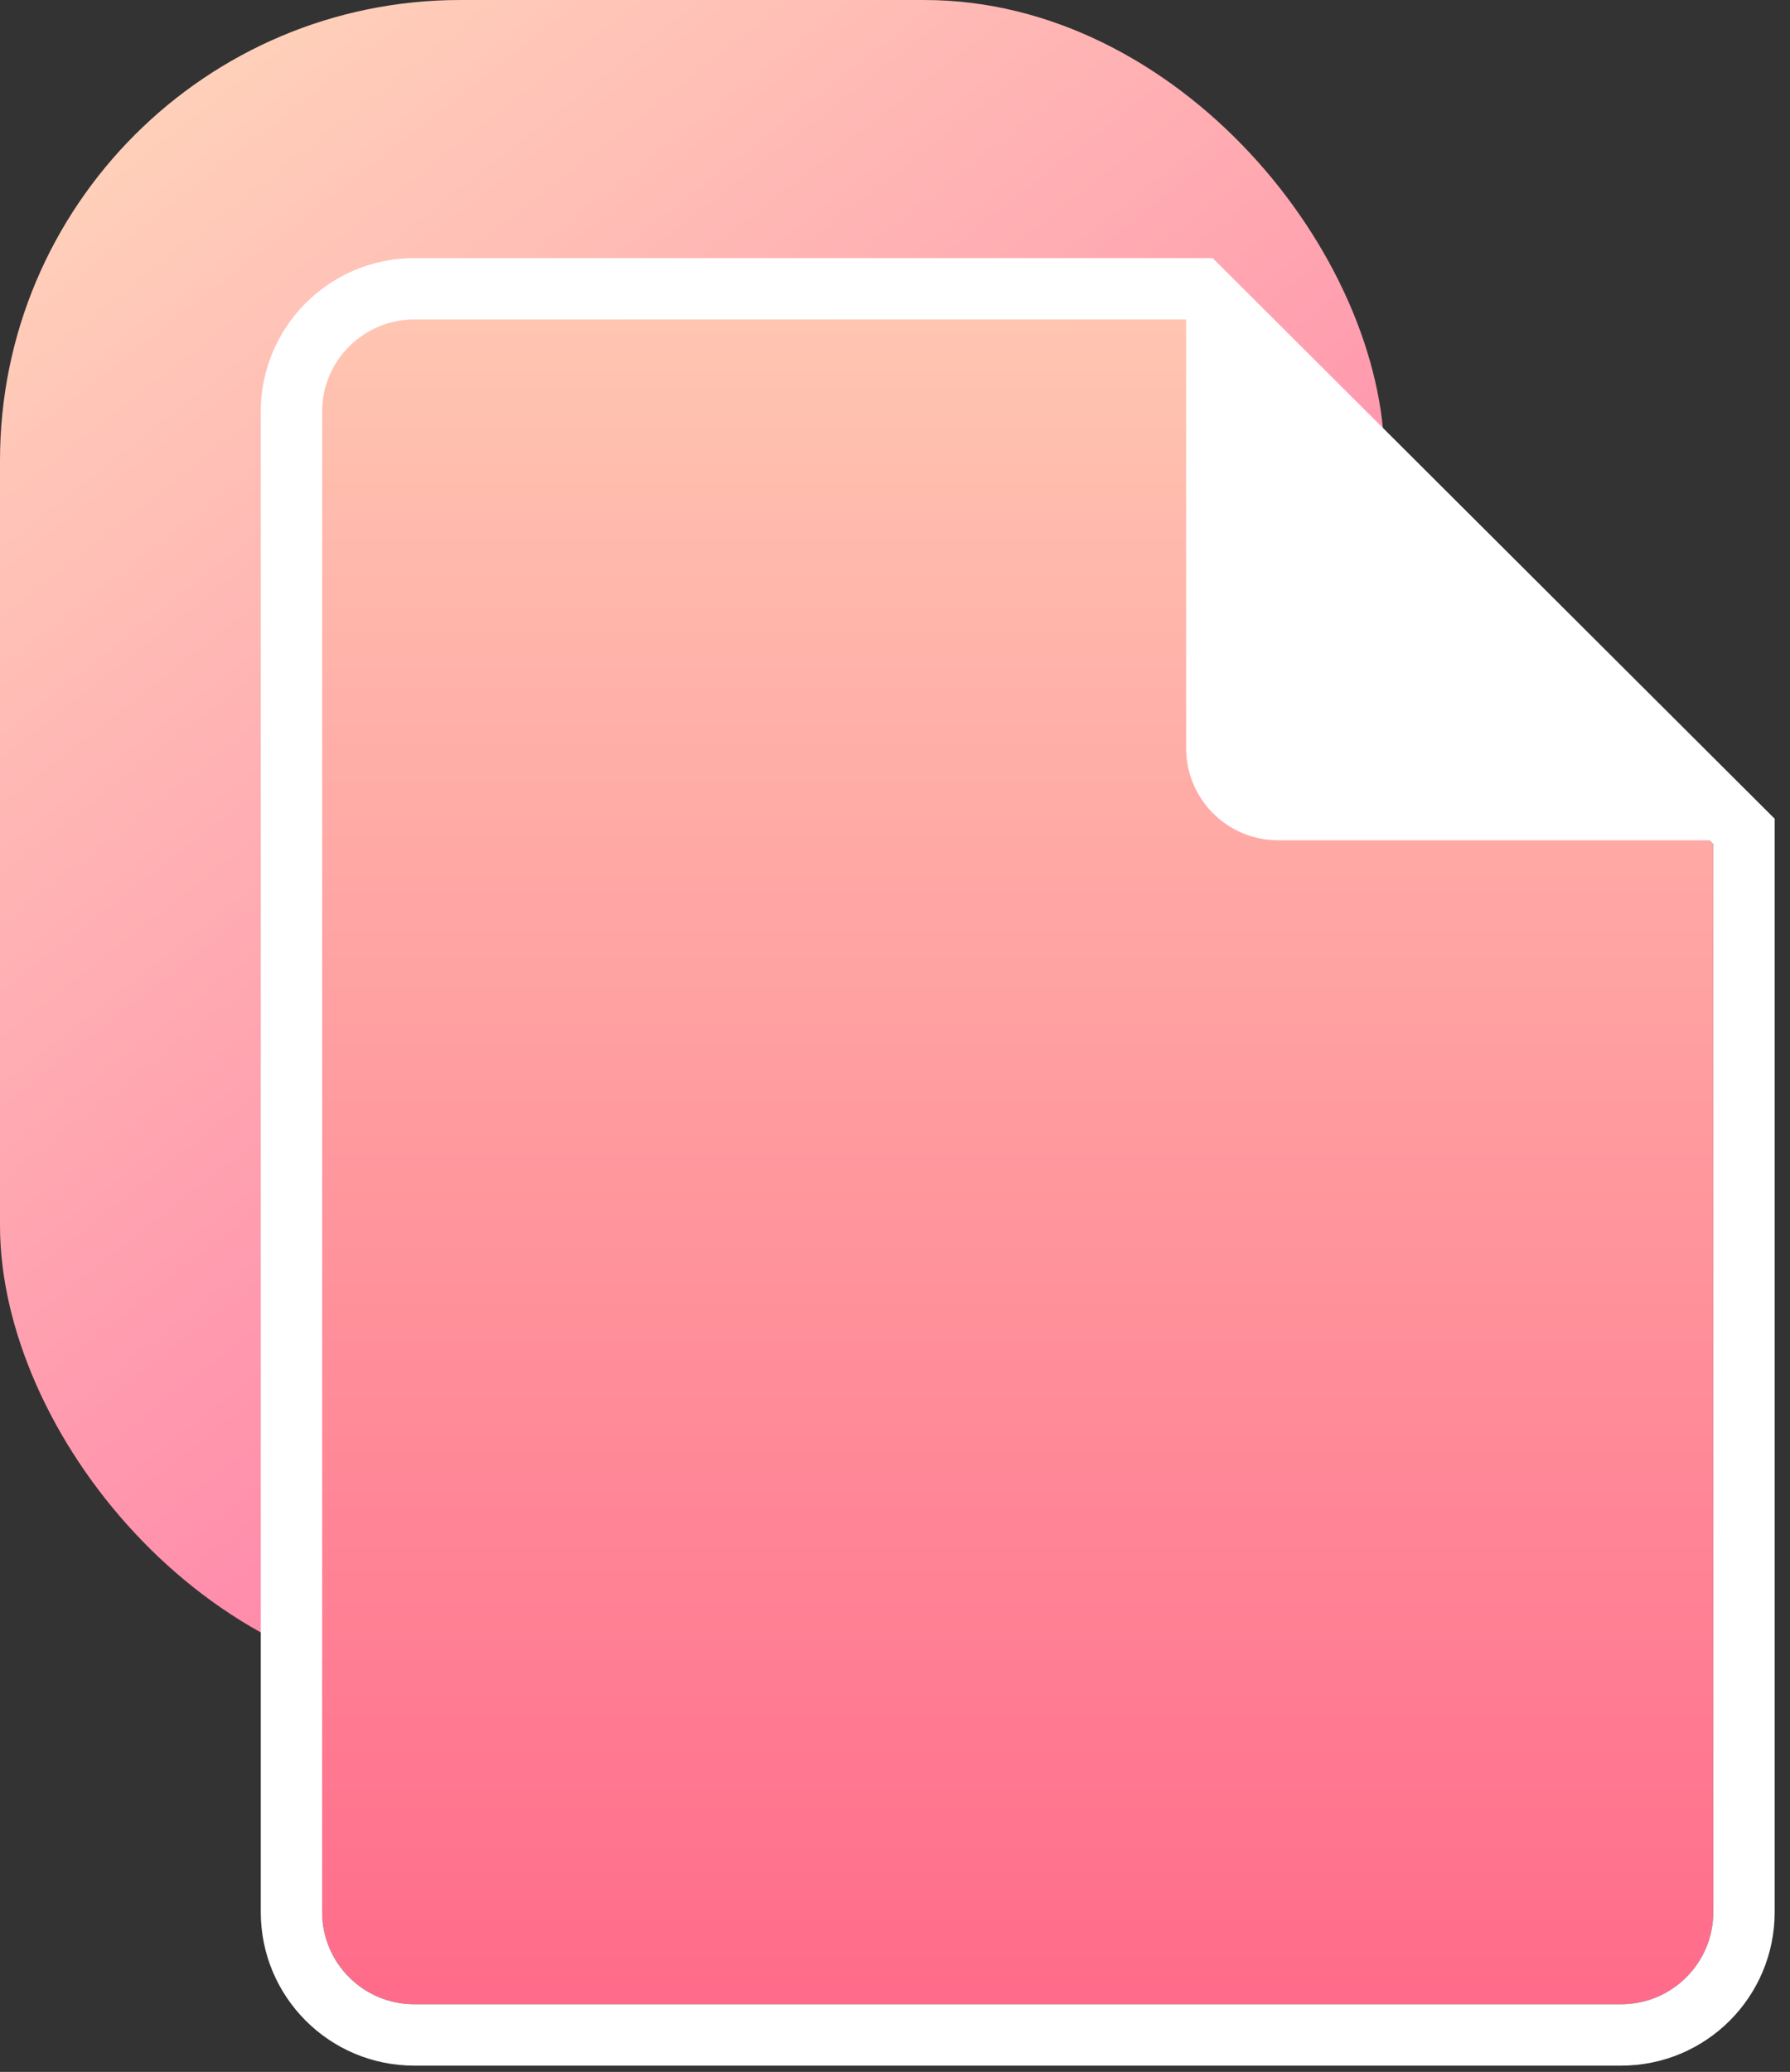 <?xml version="1.0" encoding="UTF-8"?>
<svg width="70px" height="81px" viewBox="0 0 70 81" version="1.1" xmlns="http://www.w3.org/2000/svg" xmlns:xlink="http://www.w3.org/1999/xlink">
    <rect x="0" y="0" width="70" height="81" fill="#333333" stroke="none"/>
    <!-- Generator: Sketch 47 (45396) - http://www.bohemiancoding.com/sketch -->
    <title>Group 31</title>
    <desc>Created with Sketch.</desc>
    <defs>
        <linearGradient x1="0%" y1="-10.098%" x2="67.158%" y2="94.107%" id="linearGradient-1">
            <stop stop-color="#FFE1BD" offset="0%"></stop>
            <stop stop-color="#FF77A7" offset="100%"></stop>
        </linearGradient>
        <linearGradient x1="41.655%" y1="0%" x2="41.655%" y2="122.588%" id="linearGradient-2">
            <stop stop-color="#FFC5B1" offset="0%"></stop>
            <stop stop-color="#FF5782" offset="100%"></stop>
        </linearGradient>
        <path d="M16.198,12.491 L46.432,12.491 L67,33.004 L67,74.755 L67,74.755 C67,76.744 65.388,78.355 63.4,78.355 L16.198,78.355 L16.198,78.355 C14.21,78.355 12.598,76.744 12.598,74.755 L12.598,16.091 L12.598,16.091 C12.598,14.103 14.21,12.491 16.198,12.491 Z" id="path-3"></path>
    </defs>
    <g id="final_design" stroke="none" stroke-width="1" fill="none" fill-rule="evenodd">
        <g id="03_12_services_inner_WhitePapers" transform="translate(-1085, -368)">
            <g id="01_hero-image">
                <g id="illustration" transform="translate(864, 133)">
                    <g id="Group-5-Copy-2" transform="translate(170, 190)">
                        <g id="Group-31" transform="translate(51, 45)">
                            <rect id="Rectangle-29-Copy-12" fill="url(#linearGradient-1)" x="0" y="0" width="54.145" height="65.914" rx="18"></rect>
                            <g id="Rectangle-29-Copy-12">
                                <use fill="url(#linearGradient-2)" fill-rule="evenodd" xlink:href="#path-3"></use>
                                <path stroke="#FFFFFF" stroke-width="2.4" d="M16.198,11.291 L46.928,11.291 L68.2,32.506 L68.2,74.755 C68.2,77.406 66.051,79.555 63.4,79.555 L16.198,79.555 C13.547,79.555 11.398,77.406 11.398,74.755 L11.398,16.091 C11.398,13.44 13.547,11.291 16.198,11.291 Z"></path>
                            </g>
                            <path d="M46.385,12.411 L67,32.851 L49.985,32.851 L49.985,32.851 C47.996,32.851 46.385,31.24 46.385,29.251 L46.385,12.411 Z" id="Rectangle-29-Copy-12" fill="#FFFFFF"></path>
                        </g>
                    </g>
                </g>
            </g>
        </g>
    </g>
</svg>